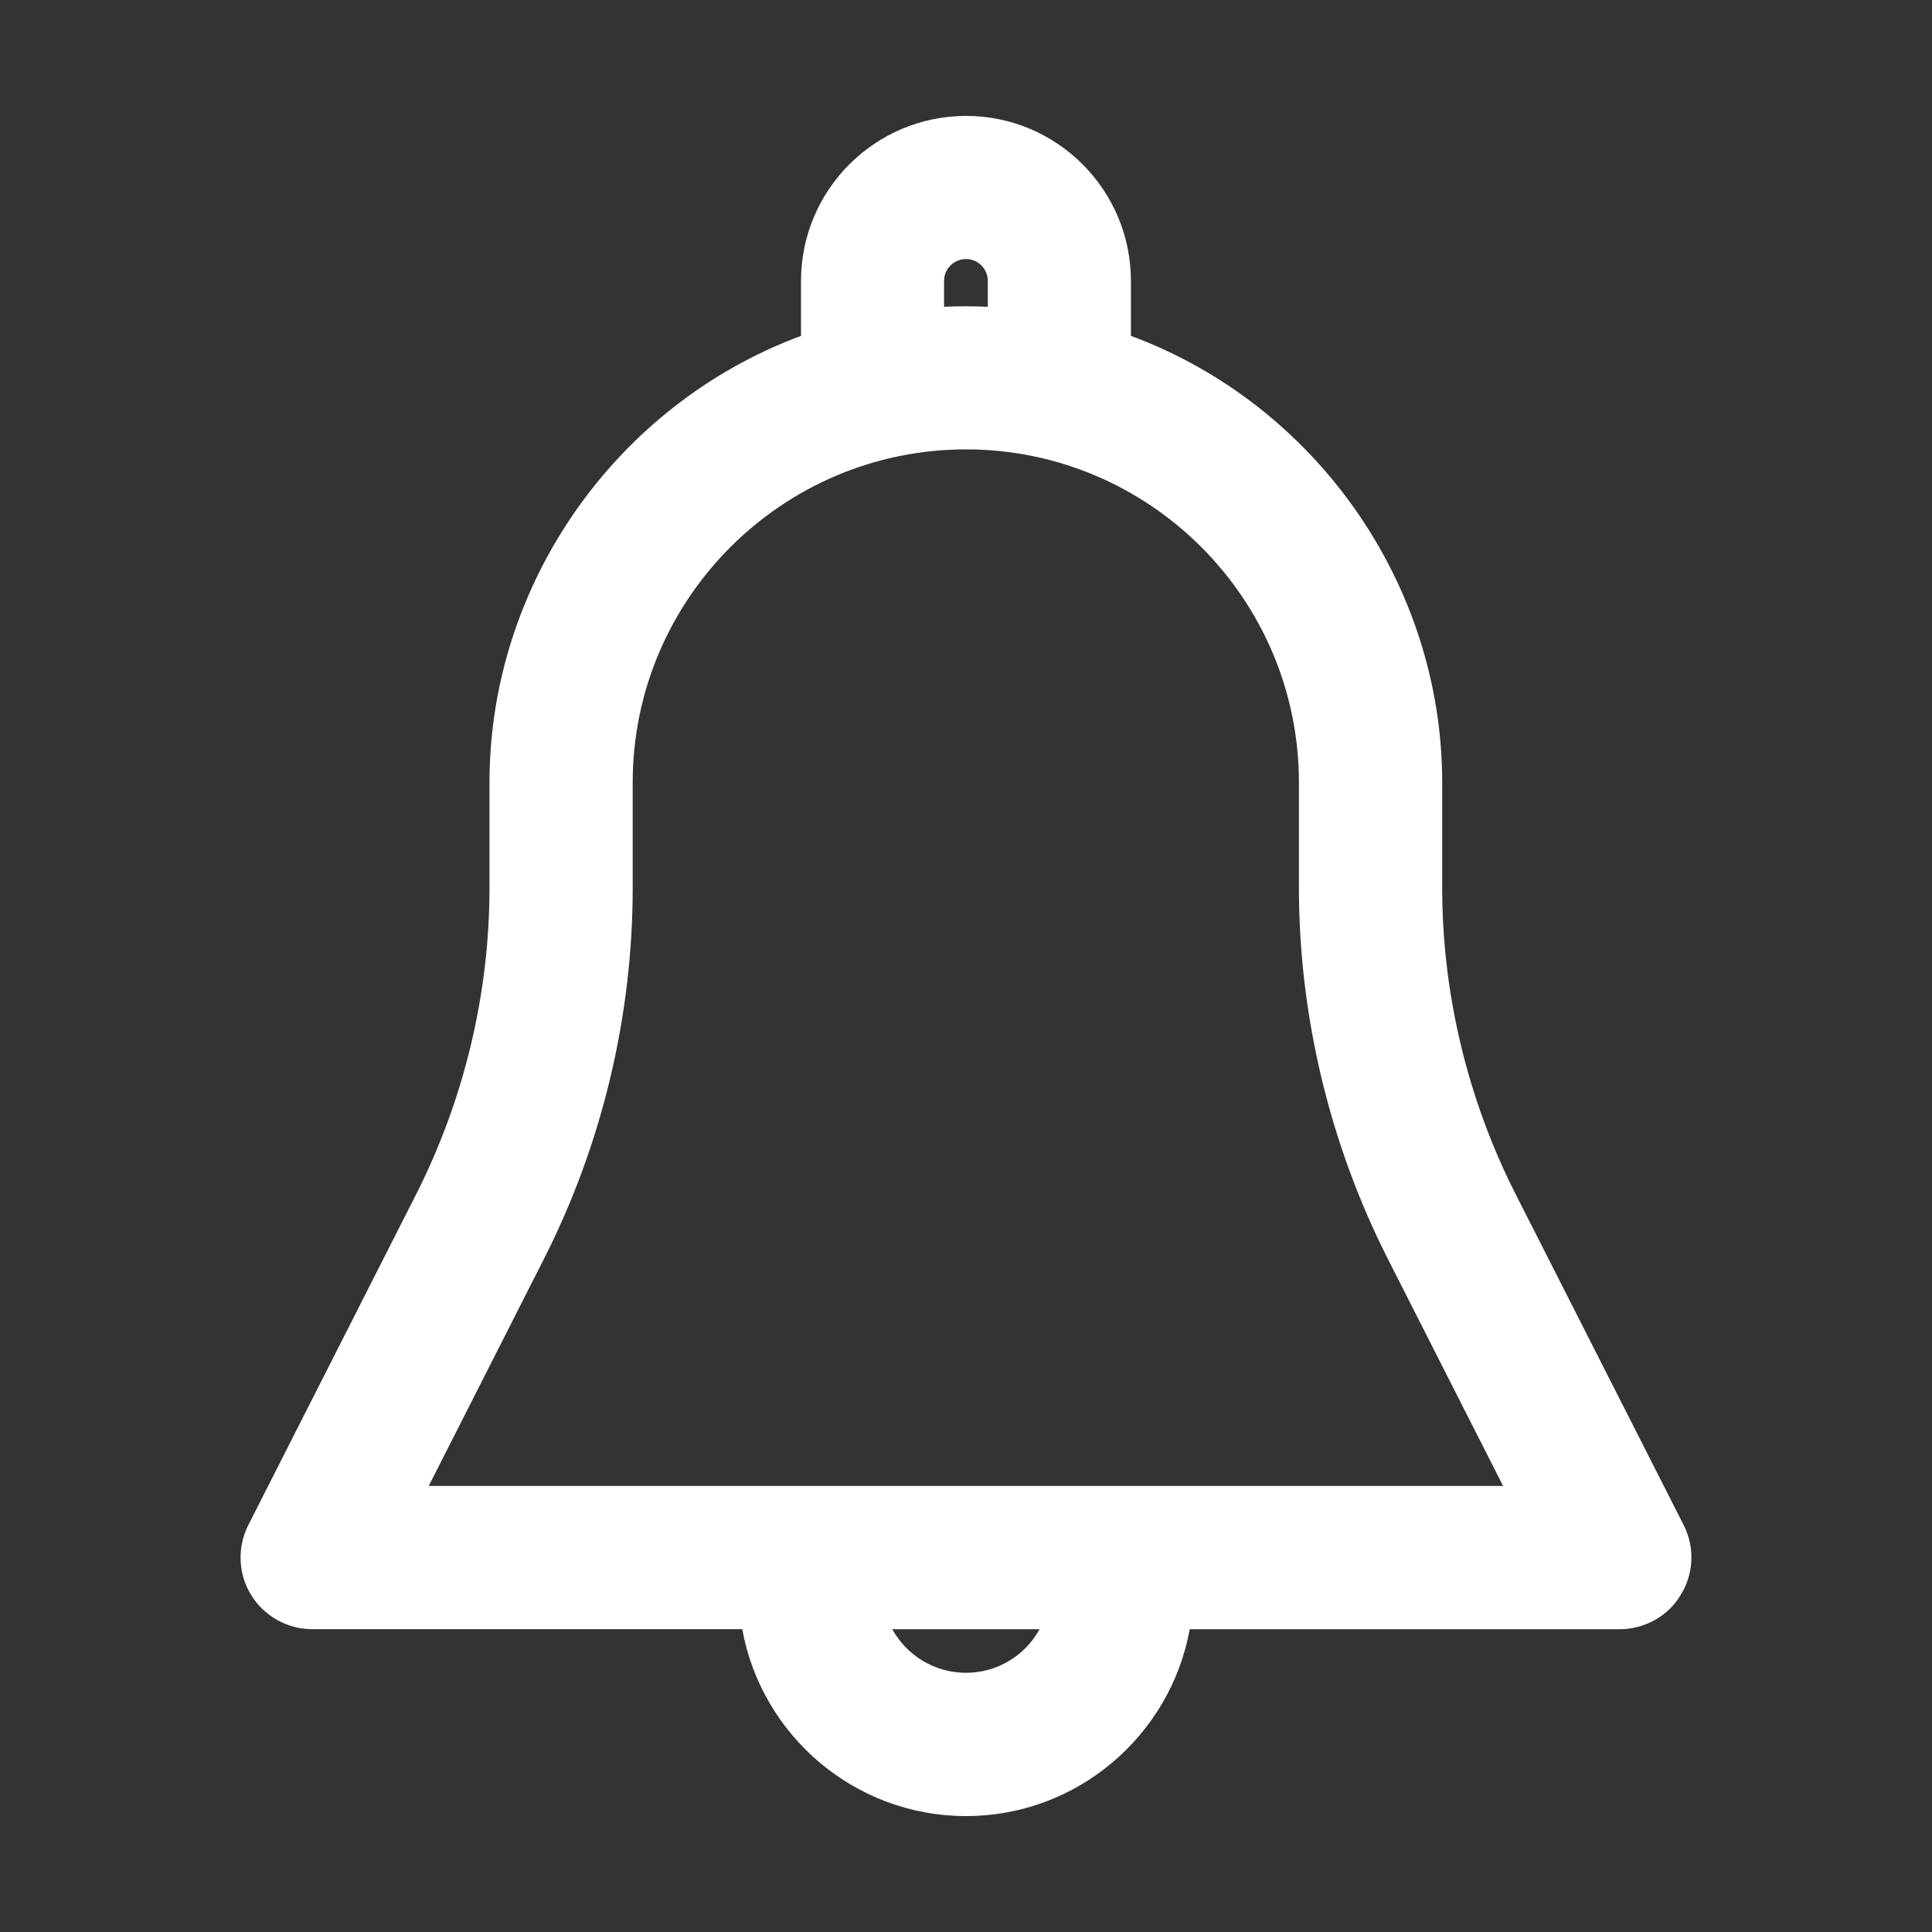 <?xml version="1.0" encoding="utf-8"?>
<svg version="1.1" id="header-notifications" xmlns="http://www.w3.org/2000/svg" xmlns:xlink="http://www.w3.org/1999/xlink" x="0px" y="0px" width="25px" height="25px" viewBox="0 0 25 25">
<rect x="0" y="0" width="25" height="25" fill="#333333" stroke="none"/>
<path fill="#FFFFFF" d="M21.787,19.735l-2.177-4.287c-0.62-1.223-0.948-2.592-0.948-3.957v-1.365c0-2.57-1.637-4.894-4.028-5.78
	V3.635c0-1.177-0.957-2.135-2.133-2.135c-1.178,0-2.136,0.958-2.136,2.135v0.711c-2.392,0.888-4.031,3.21-4.031,5.78v1.365
	c0,1.365-0.327,2.733-0.946,3.957l-2.175,4.287c-0.145,0.284-0.131,0.63,0.033,0.898c0.166,0.276,0.469,0.448,0.792,0.448h5.567
	C9.853,22.454,11.057,23.5,12.5,23.5c1.443,0,2.646-1.046,2.895-2.418h5.565c0.322,0,0.626-0.172,0.783-0.436
	C21.916,20.376,21.936,20.028,21.787,19.735z M12.5,21.646c-0.411,0-0.769-0.229-0.954-0.564h1.906
	C13.268,21.418,12.91,21.646,12.5,21.646z M17.957,16.287l1.493,2.941H5.548l1.492-2.941c0.75-1.478,1.147-3.137,1.147-4.796v-1.365
	c0-2.377,1.936-4.311,4.313-4.311c2.375,0,4.308,1.934,4.308,4.311v1.365C16.809,13.146,17.206,14.804,17.957,16.287z M12.781,3.97
	c-0.188-0.009-0.378-0.009-0.565,0V3.635c0-0.157,0.128-0.283,0.285-0.283c0.155,0,0.281,0.126,0.281,0.283V3.97z"/>
</svg>
